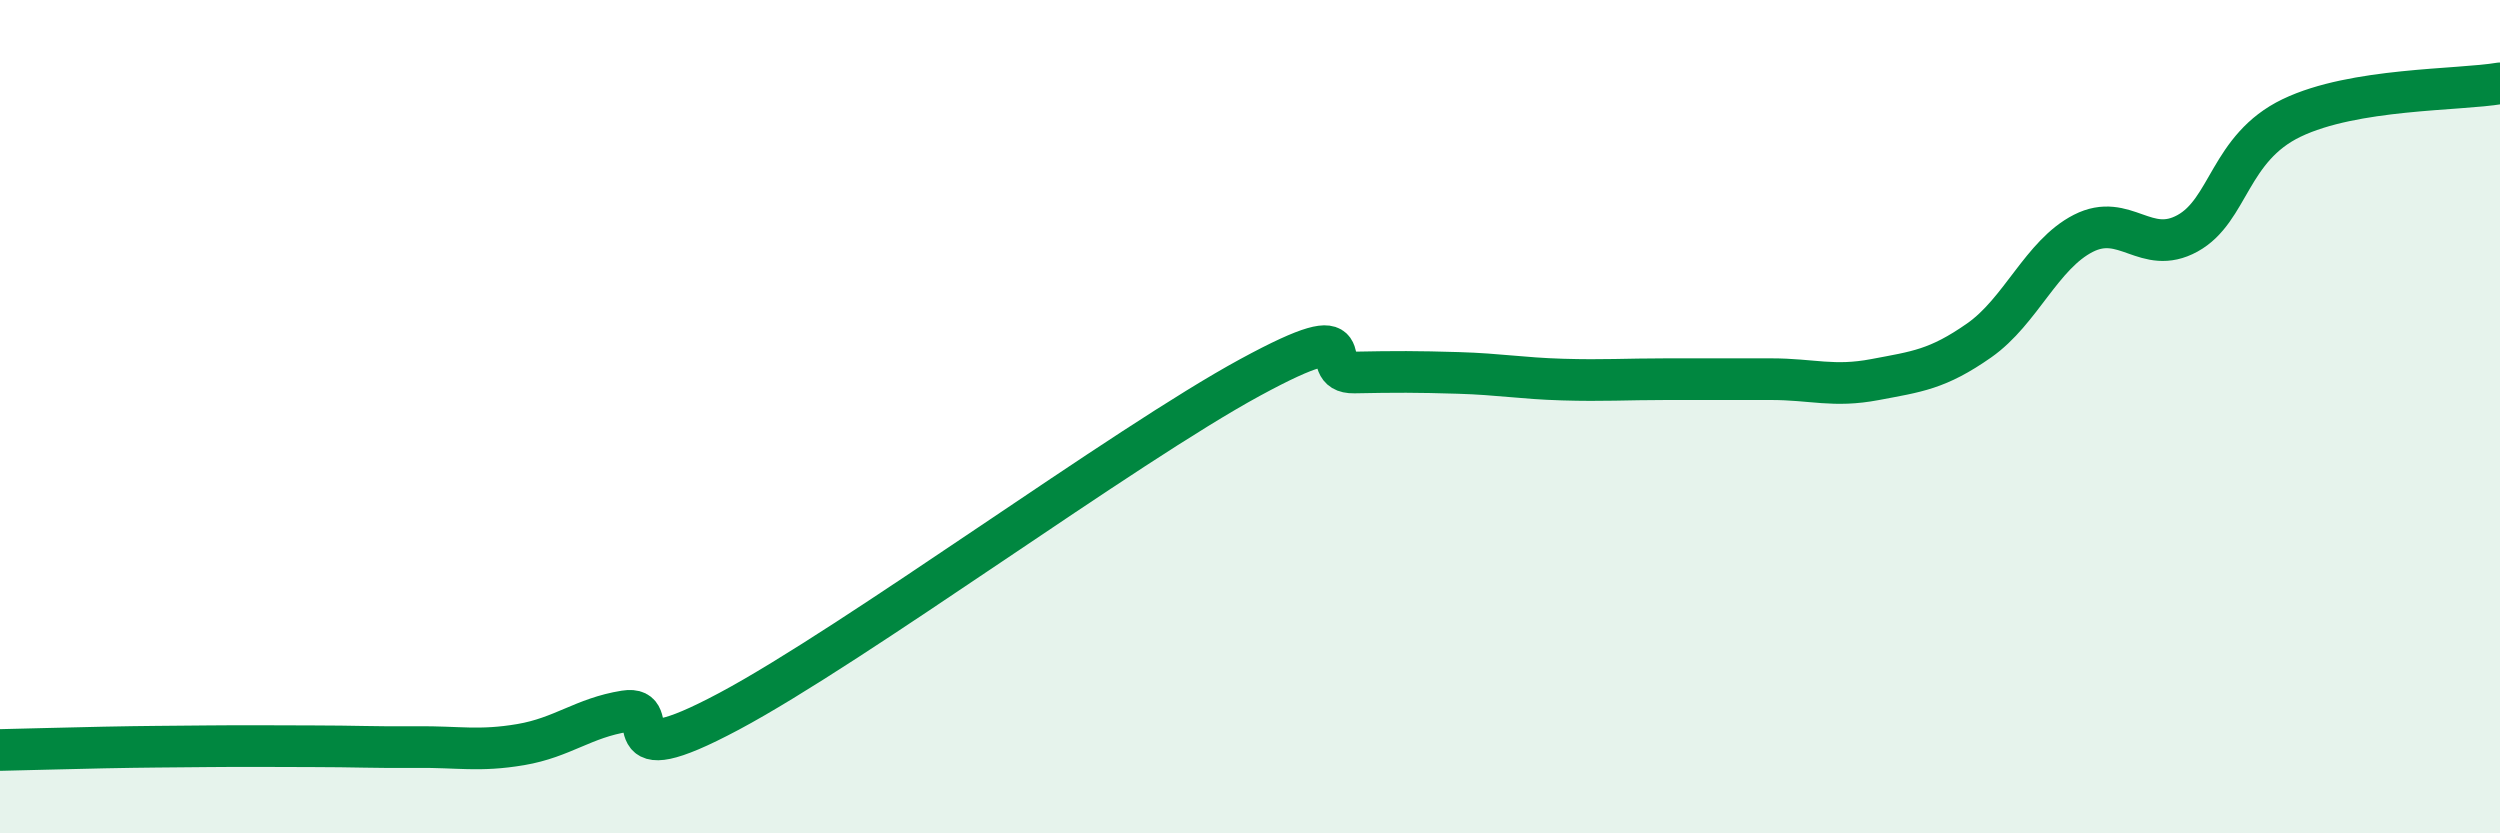 
    <svg width="60" height="20" viewBox="0 0 60 20" xmlns="http://www.w3.org/2000/svg">
      <path
        d="M 0,18 C 0.5,17.99 1.5,17.96 2.5,17.94 C 3.5,17.92 4,17.92 5,17.91 C 6,17.9 6.5,17.91 7.5,17.91 C 8.5,17.91 9,17.94 10,17.93 C 11,17.92 11.5,18.04 12.5,17.87 C 13.5,17.7 14,17.23 15,17.07 C 16,16.91 14.5,18.67 17.5,17.07 C 20.5,15.47 27,10.69 30,9.06 C 33,7.43 31.5,8.96 32.5,8.94 C 33.5,8.92 34,8.92 35,8.95 C 36,8.98 36.5,9.08 37.5,9.11 C 38.5,9.14 39,9.1 40,9.1 C 41,9.1 41.5,9.1 42.5,9.1 C 43.5,9.1 44,9.3 45,9.11 C 46,8.92 46.5,8.87 47.5,8.17 C 48.5,7.47 49,6.11 50,5.6 C 51,5.09 51.5,6.15 52.5,5.6 C 53.5,5.05 53.5,3.55 55,2.83 C 56.5,2.11 59,2.17 60,2L60 20L0 20Z"
        fill="#008740"
        opacity="0.1"
        stroke-linecap="round"
        stroke-linejoin="round"
      />
      <path
        d="M 0,18 C 0.5,17.99 1.5,17.96 2.5,17.94 C 3.5,17.92 4,17.92 5,17.91 C 6,17.9 6.5,17.91 7.5,17.91 C 8.5,17.91 9,17.94 10,17.93 C 11,17.92 11.5,18.04 12.5,17.87 C 13.5,17.7 14,17.23 15,17.07 C 16,16.91 14.5,18.67 17.5,17.07 C 20.5,15.47 27,10.69 30,9.06 C 33,7.43 31.5,8.96 32.5,8.94 C 33.5,8.92 34,8.92 35,8.95 C 36,8.98 36.5,9.08 37.5,9.11 C 38.5,9.14 39,9.1 40,9.1 C 41,9.1 41.5,9.1 42.5,9.1 C 43.5,9.1 44,9.3 45,9.11 C 46,8.92 46.5,8.87 47.5,8.17 C 48.5,7.47 49,6.11 50,5.6 C 51,5.09 51.5,6.15 52.5,5.6 C 53.5,5.05 53.5,3.55 55,2.83 C 56.5,2.11 59,2.17 60,2"
        stroke="#008740"
        stroke-width="1"
        fill="none"
        stroke-linecap="round"
        stroke-linejoin="round"
      />
    </svg>
  